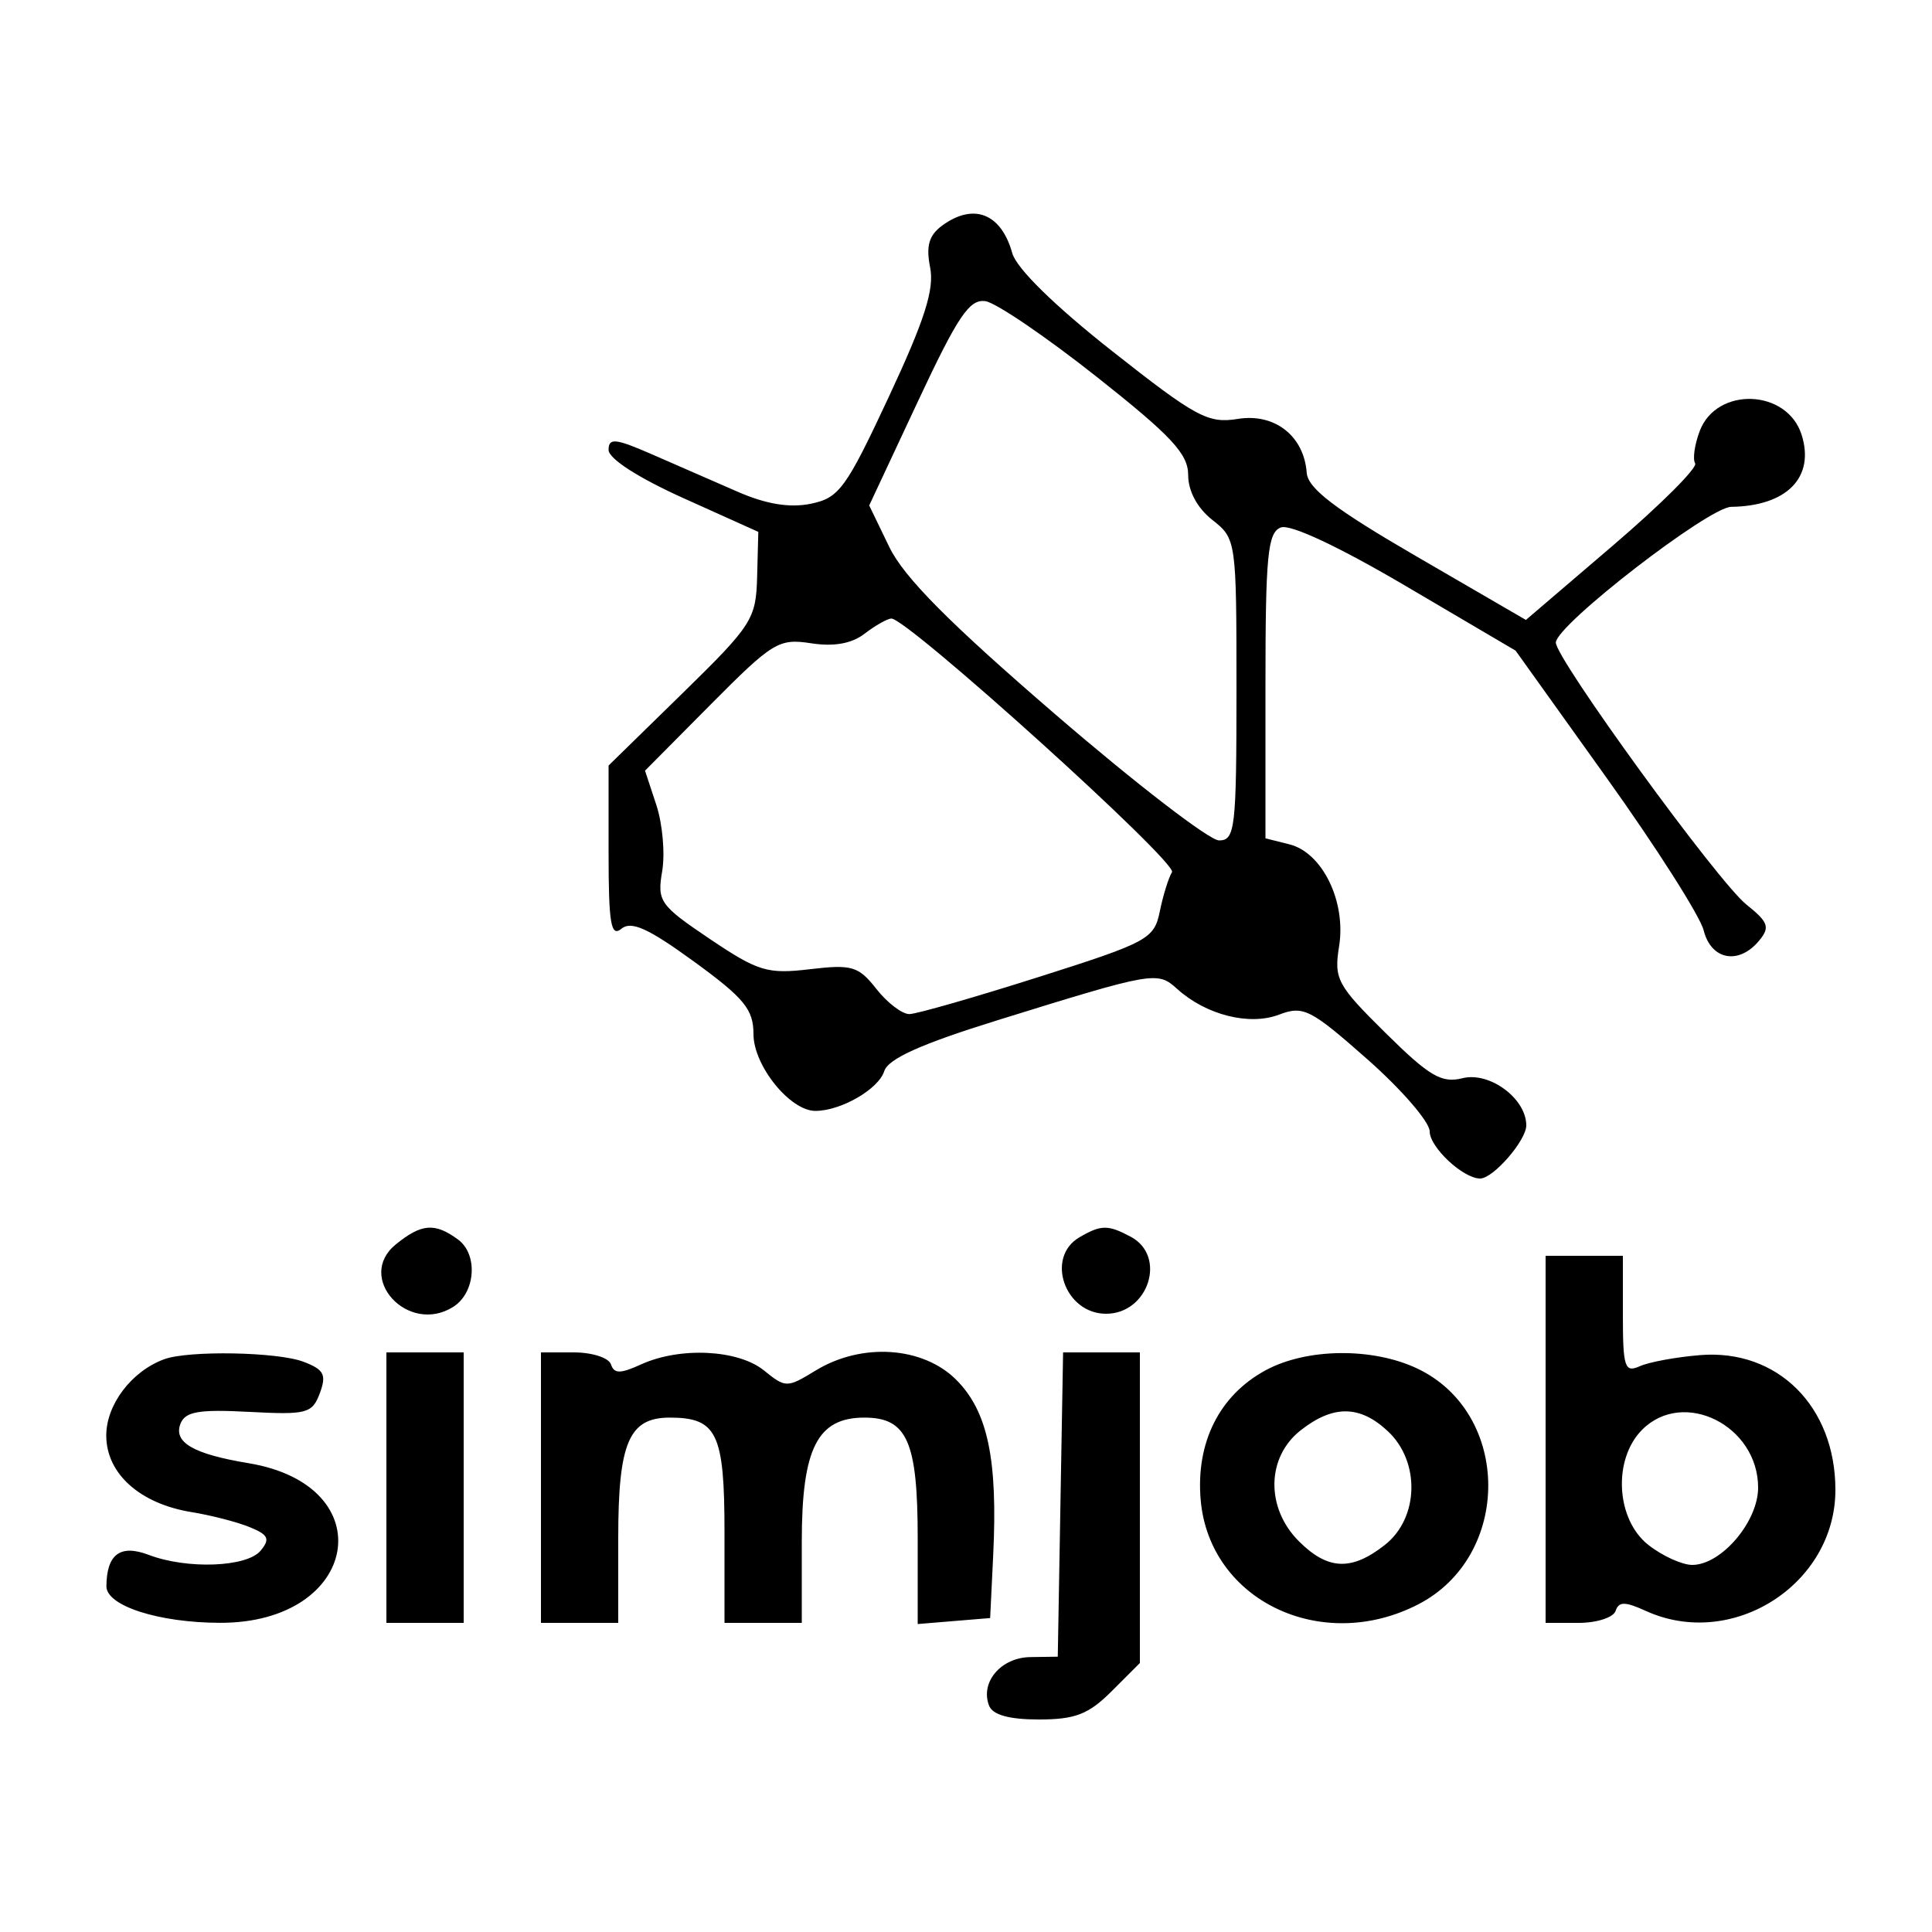 <svg xmlns="http://www.w3.org/2000/svg" width="200" height="200" viewBox="0 0 200 200" version="1.1">
	<path d="M 97.536 23.350 C 96.165 24.353, 95.843 25.465, 96.285 27.674 C 96.739 29.945, 95.729 33.113, 92.015 41.069 C 87.577 50.575, 86.868 51.547, 83.932 52.148 C 81.745 52.595, 79.317 52.196, 76.357 50.903 C 73.960 49.856, 69.975 48.116, 67.500 47.036 C 63.702 45.377, 63 45.305, 63 46.574 C 63 47.481, 66.072 49.460, 70.750 51.568 L 78.500 55.059 78.379 59.695 C 78.263 64.097, 77.871 64.708, 70.629 71.789 L 63 79.247 63 88.246 C 63 95.613, 63.241 97.045, 64.328 96.143 C 65.343 95.300, 67.108 96.098, 71.828 99.532 C 77.048 103.330, 78 104.491, 78 107.057 C 78 110.311, 81.782 115, 84.407 115 C 87.049 115, 90.944 112.753, 91.536 110.887 C 91.944 109.600, 95.347 108.072, 103.305 105.601 C 119.470 100.583, 119.815 100.523, 121.855 102.369 C 124.840 105.070, 129.329 106.206, 132.403 105.037 C 134.921 104.079, 135.658 104.452, 141.571 109.675 C 145.107 112.799, 148 116.150, 148 117.121 C 148 118.764, 151.464 122, 153.223 122 C 154.578 122, 158 118.061, 158 116.500 C 158 113.721, 154.203 110.911, 151.398 111.615 C 149.231 112.159, 147.977 111.422, 143.433 106.934 C 138.415 101.978, 138.080 101.353, 138.623 97.954 C 139.364 93.325, 136.897 88.263, 133.482 87.406 L 131 86.783 131 70.999 C 131 57.484, 131.229 55.126, 132.592 54.603 C 133.567 54.229, 138.590 56.584, 145.540 60.674 L 156.895 67.355 166.292 80.490 C 171.460 87.713, 175.992 94.834, 176.363 96.312 C 177.135 99.384, 179.994 99.918, 182.098 97.382 C 183.256 95.987, 183.074 95.469, 180.779 93.632 C 177.813 91.257, 160.966 68.079, 161.060 66.503 C 161.171 64.644, 176.878 52.501, 179.213 52.468 C 184.986 52.389, 187.898 49.404, 186.500 44.999 C 184.997 40.264, 177.712 39.996, 175.957 44.612 C 175.423 46.018, 175.208 47.528, 175.481 47.969 C 175.753 48.409, 171.922 52.236, 166.968 56.473 L 157.961 64.176 146.697 57.636 C 138.176 52.688, 135.393 50.569, 135.270 48.935 C 134.982 45.113, 131.947 42.747, 128.127 43.367 C 125.060 43.865, 123.798 43.183, 115.115 36.335 C 109.168 31.646, 105.230 27.783, 104.792 26.212 C 103.646 22.093, 100.794 20.968, 97.536 23.350 M 95.002 41.594 L 89.979 52.324 92.064 56.633 C 93.580 59.764, 98.281 64.501, 109.269 73.971 C 117.585 81.137, 125.201 87, 126.194 87 C 127.858 87, 128 85.774, 128 71.394 C 128 55.939, 127.976 55.769, 125.500 53.821 C 123.945 52.598, 123 50.842, 123 49.176 C 123 46.985, 121.269 45.128, 113.516 38.998 C 108.300 34.874, 103.131 31.357, 102.029 31.182 C 100.366 30.918, 99.171 32.689, 95.002 41.594 M 89.500 65.602 C 88.163 66.630, 86.324 66.958, 83.953 66.590 C 80.627 66.075, 79.981 66.469, 73.589 72.910 L 66.772 79.780 67.943 83.328 C 68.587 85.279, 68.859 88.366, 68.548 90.188 C 68.015 93.306, 68.305 93.717, 73.486 97.203 C 78.479 100.563, 79.440 100.854, 83.829 100.334 C 88.197 99.817, 88.867 100.015, 90.727 102.380 C 91.861 103.821, 93.398 104.990, 94.144 104.978 C 94.890 104.967, 100.888 103.246, 107.474 101.155 C 118.849 97.544, 119.479 97.203, 120.064 94.340 C 120.403 92.682, 120.971 90.856, 121.325 90.283 C 121.934 89.297, 93.893 63.964, 92.267 64.032 C 91.845 64.049, 90.600 64.756, 89.500 65.602 M 40.984 128.812 C 36.756 132.236, 42.227 138.226, 46.905 135.295 C 49.235 133.835, 49.520 129.853, 47.404 128.306 C 45.005 126.552, 43.642 126.660, 40.984 128.812 M 111.750 128.080 C 108.190 130.153, 110.220 136, 114.500 136 C 118.893 136, 120.813 130.040, 117.066 128.035 C 114.702 126.770, 113.988 126.776, 111.750 128.080 M 160 149 L 160 168 163.417 168 C 165.296 168, 167.019 167.443, 167.246 166.762 C 167.574 165.777, 168.216 165.777, 170.376 166.762 C 179.320 170.837, 190 164.018, 190 154.233 C 190 145.599, 184.011 139.631, 176 140.280 C 173.525 140.481, 170.713 140.998, 169.750 141.430 C 168.189 142.129, 168 141.555, 168 136.107 L 168 130 164 130 L 160 130 160 149 M 17 140.706 C 13.627 141.939, 11 145.396, 11 148.602 C 11 152.550, 14.478 155.669, 19.851 156.537 C 21.858 156.862, 24.558 157.560, 25.852 158.089 C 27.785 158.879, 27.986 159.313, 26.979 160.525 C 25.556 162.240, 19.374 162.473, 15.398 160.961 C 12.453 159.842, 11.045 160.883, 11.015 164.203 C 10.997 166.235, 16.439 167.986, 22.800 167.994 C 37.212 168.013, 39.726 153.787, 25.721 151.467 C 20.023 150.523, 17.941 149.318, 18.680 147.391 C 19.166 146.126, 20.571 145.881, 25.773 146.156 C 31.766 146.474, 32.325 146.326, 33.110 144.218 C 33.820 142.309, 33.542 141.777, 31.415 140.968 C 28.727 139.946, 19.537 139.779, 17 140.706 M 40 154 L 40 168 44 168 L 48 168 48 154 L 48 140 44 140 L 40 140 40 154 M 56 154 L 56 168 60 168 L 64 168 64 159.191 C 64 149.343, 65.110 146.750, 69.325 146.750 C 74.227 146.750, 75 148.367, 75 158.622 L 75 168 79 168 L 83 168 83 159.611 C 83 149.936, 84.606 146.750, 89.482 146.750 C 93.910 146.750, 95 149.219, 95 159.251 L 95 168.121 98.750 167.810 L 102.500 167.500 102.815 161 C 103.297 151.061, 102.252 146.098, 98.991 142.837 C 95.535 139.382, 89.215 138.962, 84.445 141.871 C 81.464 143.688, 81.333 143.688, 79.084 141.867 C 76.413 139.704, 70.396 139.407, 66.376 141.238 C 64.216 142.223, 63.574 142.223, 63.246 141.238 C 63.019 140.557, 61.296 140, 59.417 140 L 56 140 56 154 M 109.775 155.750 L 109.500 171.500 106.657 171.541 C 103.619 171.586, 101.453 174.131, 102.385 176.561 C 102.755 177.525, 104.458 178, 107.546 178 C 111.306 178, 112.692 177.462, 115.077 175.077 L 118 172.154 118 156.077 L 118 140 114.025 140 L 110.051 140 109.775 155.750 M 131.062 141.827 C 126.243 144.411, 123.774 149.322, 124.295 155.283 C 125.202 165.664, 136.785 171.232, 146.790 166.095 C 156.522 161.098, 156.478 146.302, 146.717 141.670 C 142.101 139.479, 135.312 139.548, 131.062 141.827 M 134.635 148.073 C 131.096 150.856, 131.014 156.104, 134.455 159.545 C 137.453 162.544, 139.905 162.649, 143.365 159.927 C 146.885 157.159, 147.044 151.329, 143.686 148.174 C 140.782 145.447, 138.013 145.415, 134.635 148.073 M 170 148 C 166.942 151.058, 167.273 157.283, 170.635 159.927 C 172.084 161.067, 174.129 162, 175.180 162 C 178.187 162, 182 157.528, 182 154 C 182 147.575, 174.283 143.717, 170 148" stroke="none" fill="black" fill-rule="evenodd"/>
</svg>